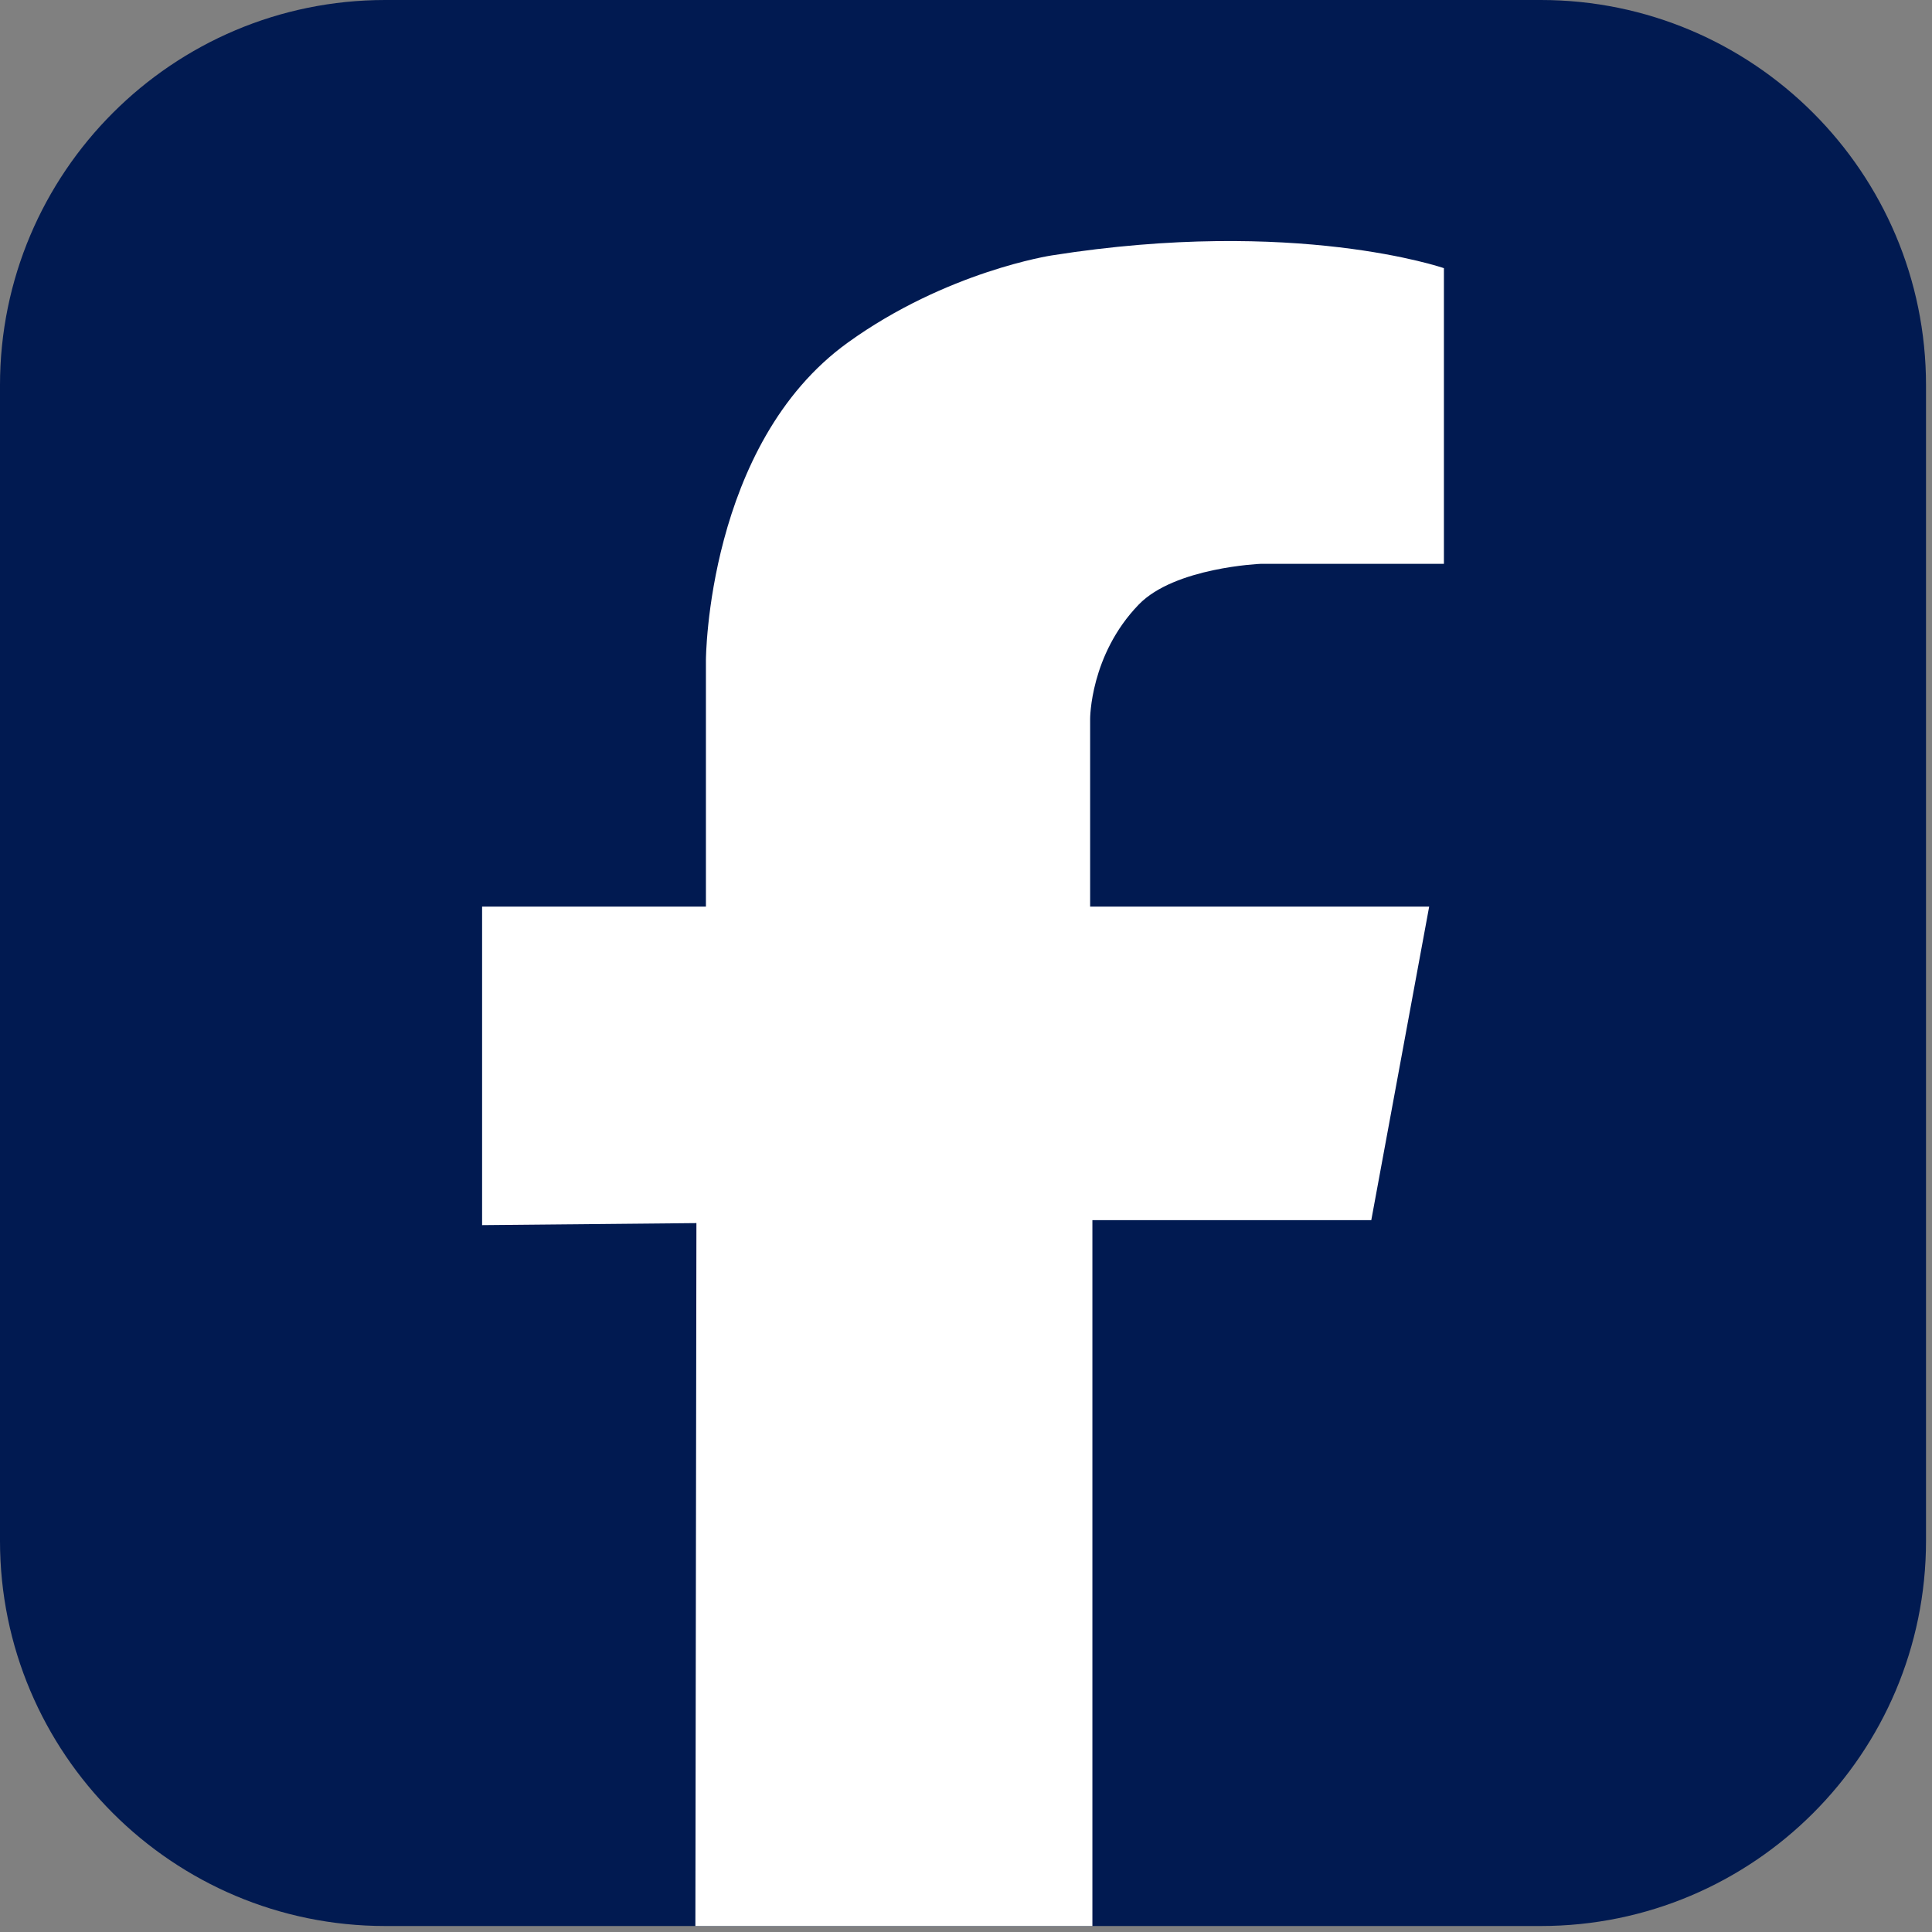 <?xml version="1.0" encoding="UTF-8" standalone="no"?><!DOCTYPE svg PUBLIC "-//W3C//DTD SVG 1.1//EN" "http://www.w3.org/Graphics/SVG/1.1/DTD/svg11.dtd"><svg width="100%" height="100%" viewBox="0 0 112 112" version="1.1" xmlns="http://www.w3.org/2000/svg" xmlns:xlink="http://www.w3.org/1999/xlink" xml:space="preserve" xmlns:serif="http://www.serif.com/" style="fill-rule:evenodd;clip-rule:evenodd;stroke-linejoin:round;stroke-miterlimit:2;"><rect x="0" y="0" width="112" height="112" fill="#808080" stroke="none"/><path d="M111.653,22.331l-0,66.991c-0,12.325 -10.006,22.331 -22.331,22.331l-66.991,-0c-12.325,-0 -22.331,-10.006 -22.331,-22.331l-0,-66.991c-0,-12.325 10.006,-22.331 22.331,-22.331l66.991,0c12.325,0 22.331,10.006 22.331,22.331Z" style="fill:#011a51;"/><path d="M40.312,111.653l0.06,-40.749l-12.424,0.118l-0,-18.467l12.975,-0l0,-14.297c0,0 0.054,-12.502 8.218,-18.392c5.739,-4.141 11.835,-5.06 11.835,-5.06c14.152,-2.236 22.729,0.74 22.729,0.74l0,17.141l-10.639,0c-0,0 -4.964,0.204 -7.048,2.355c-2.836,2.928 -2.822,6.636 -2.822,6.636l0,10.877l19.655,-0l-3.356,18.177l-16.168,0l0,40.921l-23.015,-0Z" style="fill:#fff;"/></svg>